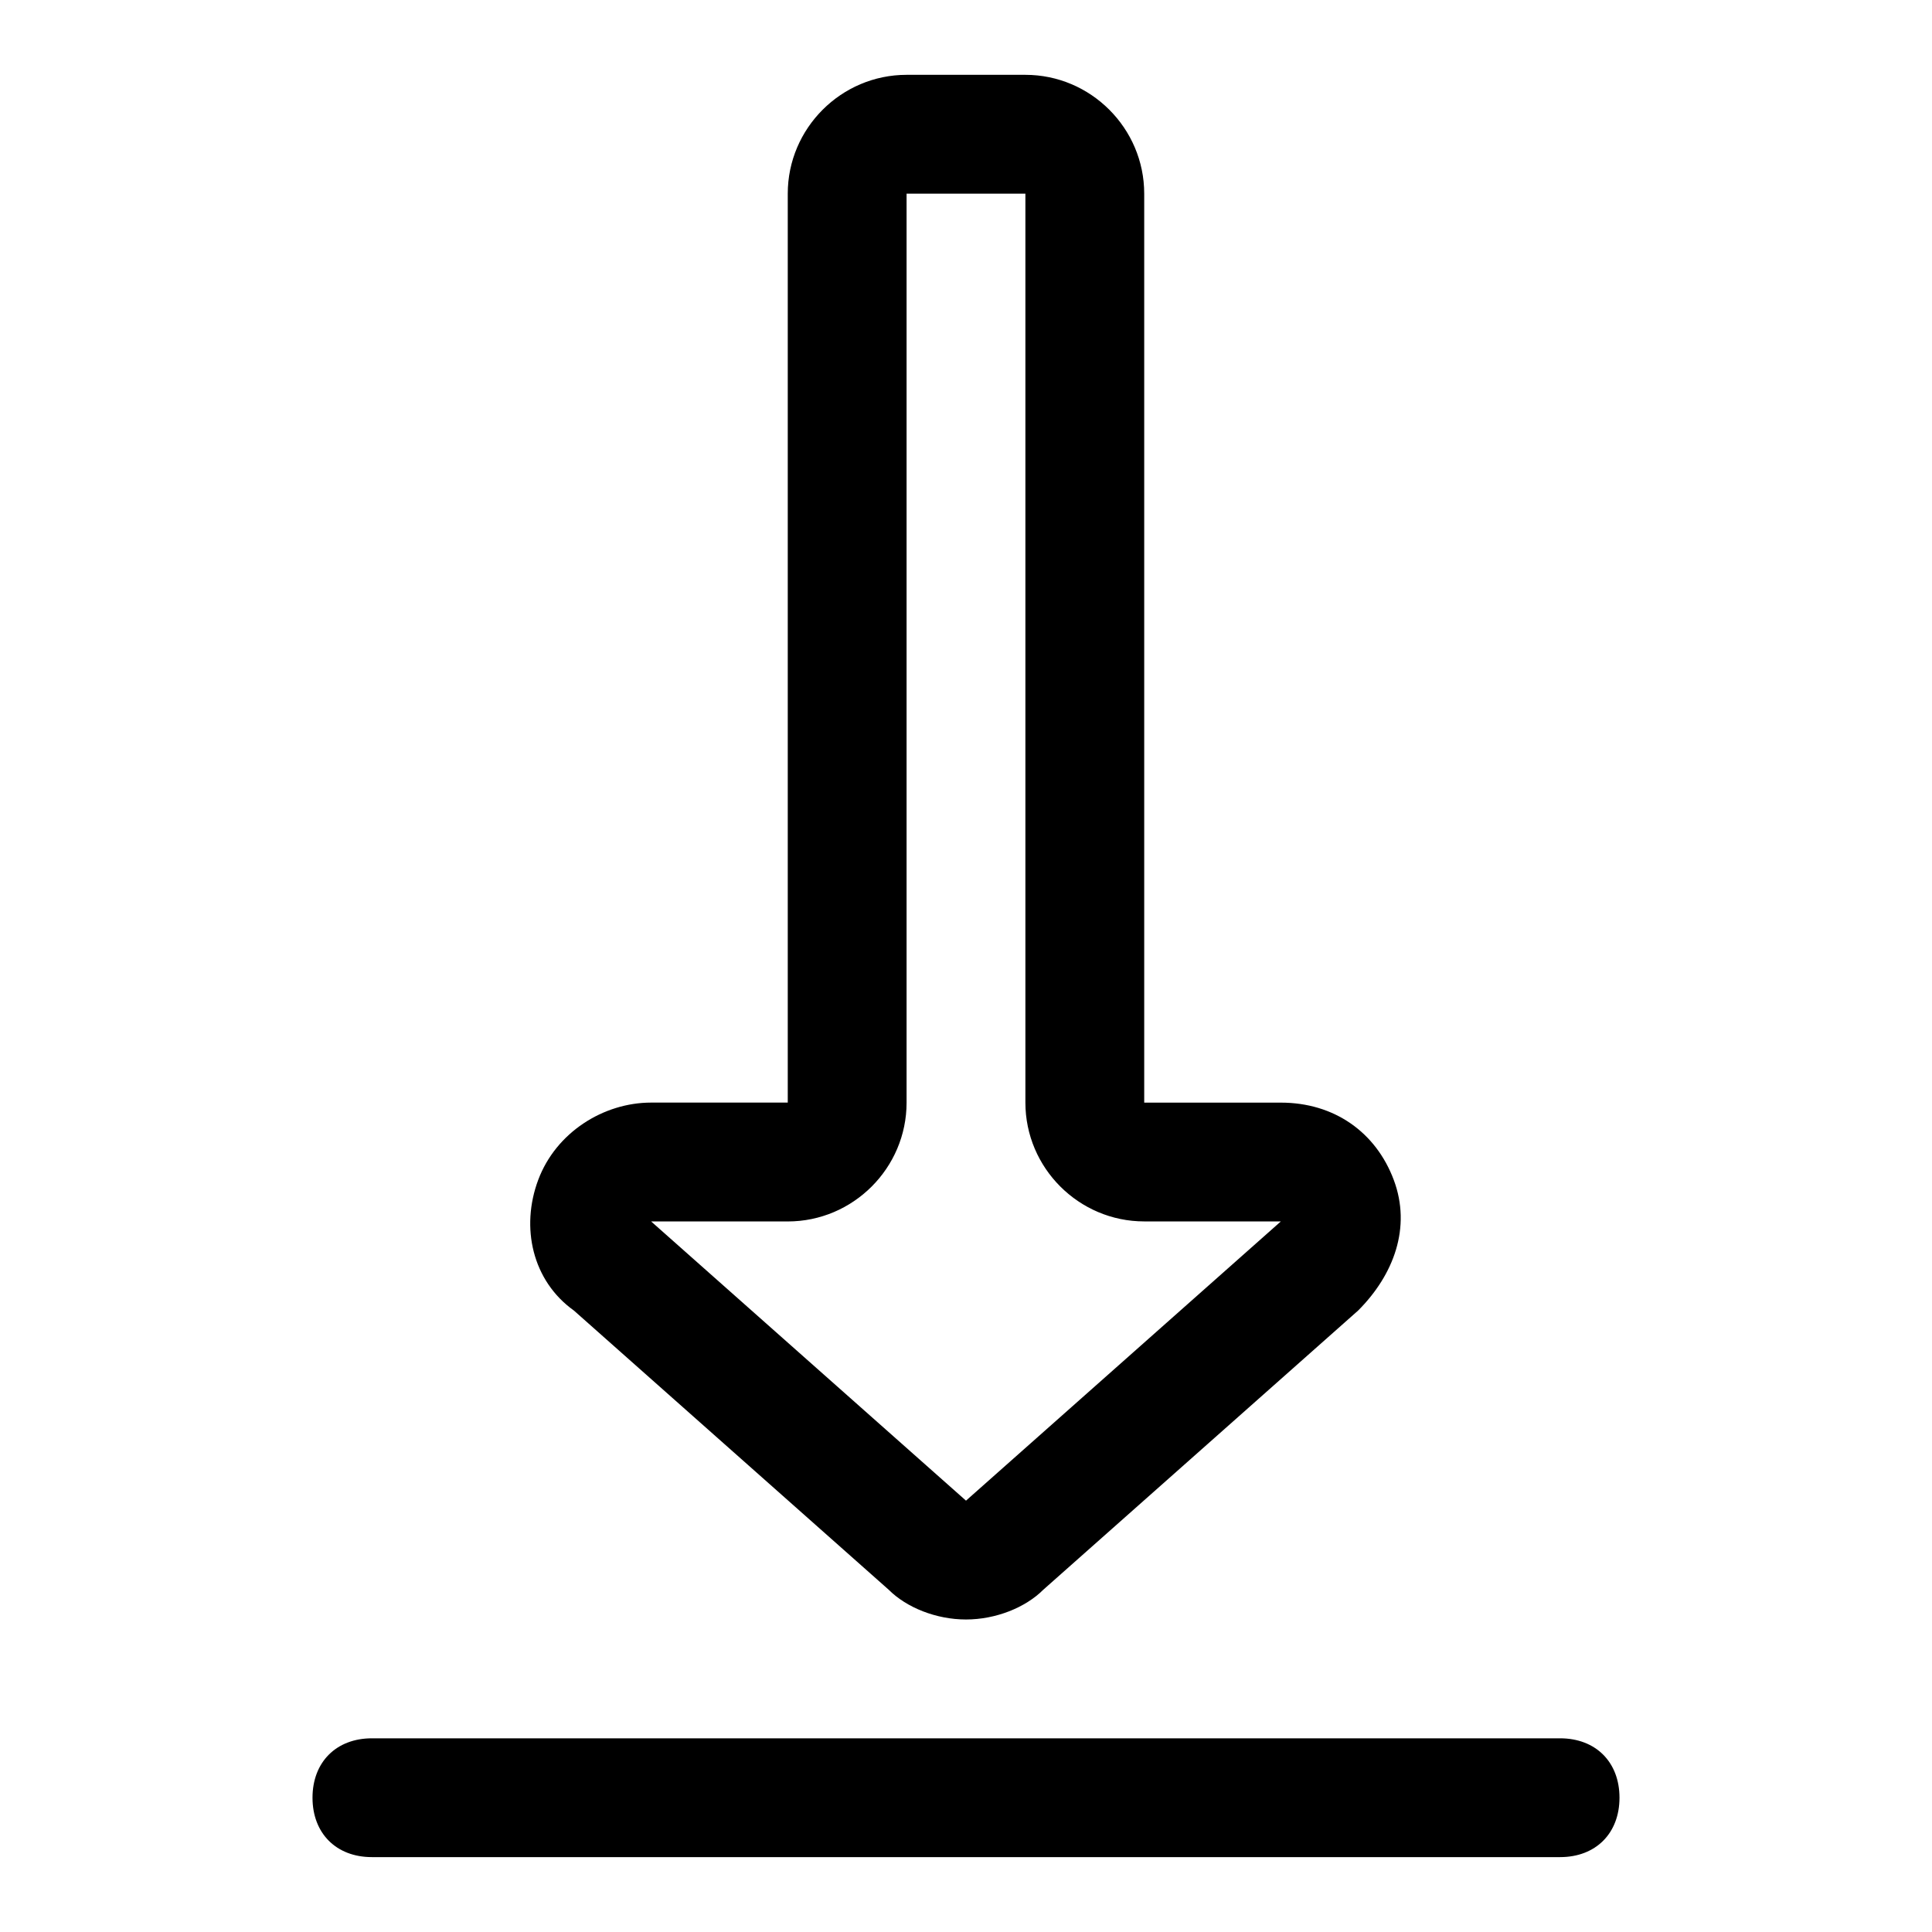 <?xml version="1.0" encoding="UTF-8"?>
<!-- Uploaded to: ICON Repo, www.svgrepo.com, Generator: ICON Repo Mixer Tools -->
<svg fill="#000000" width="800px" height="800px" version="1.1" viewBox="144 144 512 512" xmlns="http://www.w3.org/2000/svg">
 <g>
  <path d="m379.53 565.31c4.723 4.723 12.594 7.871 20.469 7.871 7.871 0 15.742-3.148 20.469-7.871l83.445-73.996c9.445-9.445 14.168-22.043 9.445-34.637s-15.742-20.469-29.914-20.469h-36.215v-240.89c0-17.32-14.168-31.488-31.488-31.488h-31.488c-17.32 0-31.488 14.168-31.488 31.488v240.88h-36.211c-12.594 0-25.191 7.871-29.914 20.469-4.723 12.594-1.574 26.766 9.445 34.637zm20.469-23.617m-47.234-73.996c17.32 0 31.488-14.168 31.488-31.488v-240.89h31.488v240.88c0 17.32 14.168 31.488 31.488 31.488h36.211l-83.441 74-83.445-73.996z"/>
  <path d="m557.44 604.67h-314.88c-9.445 0-15.742 6.297-15.742 15.742 0 9.445 6.297 15.742 15.742 15.742h314.88c9.445 0 15.742-6.297 15.742-15.742 0-9.445-6.297-15.742-15.746-15.742z"/>
 </g>
</svg>